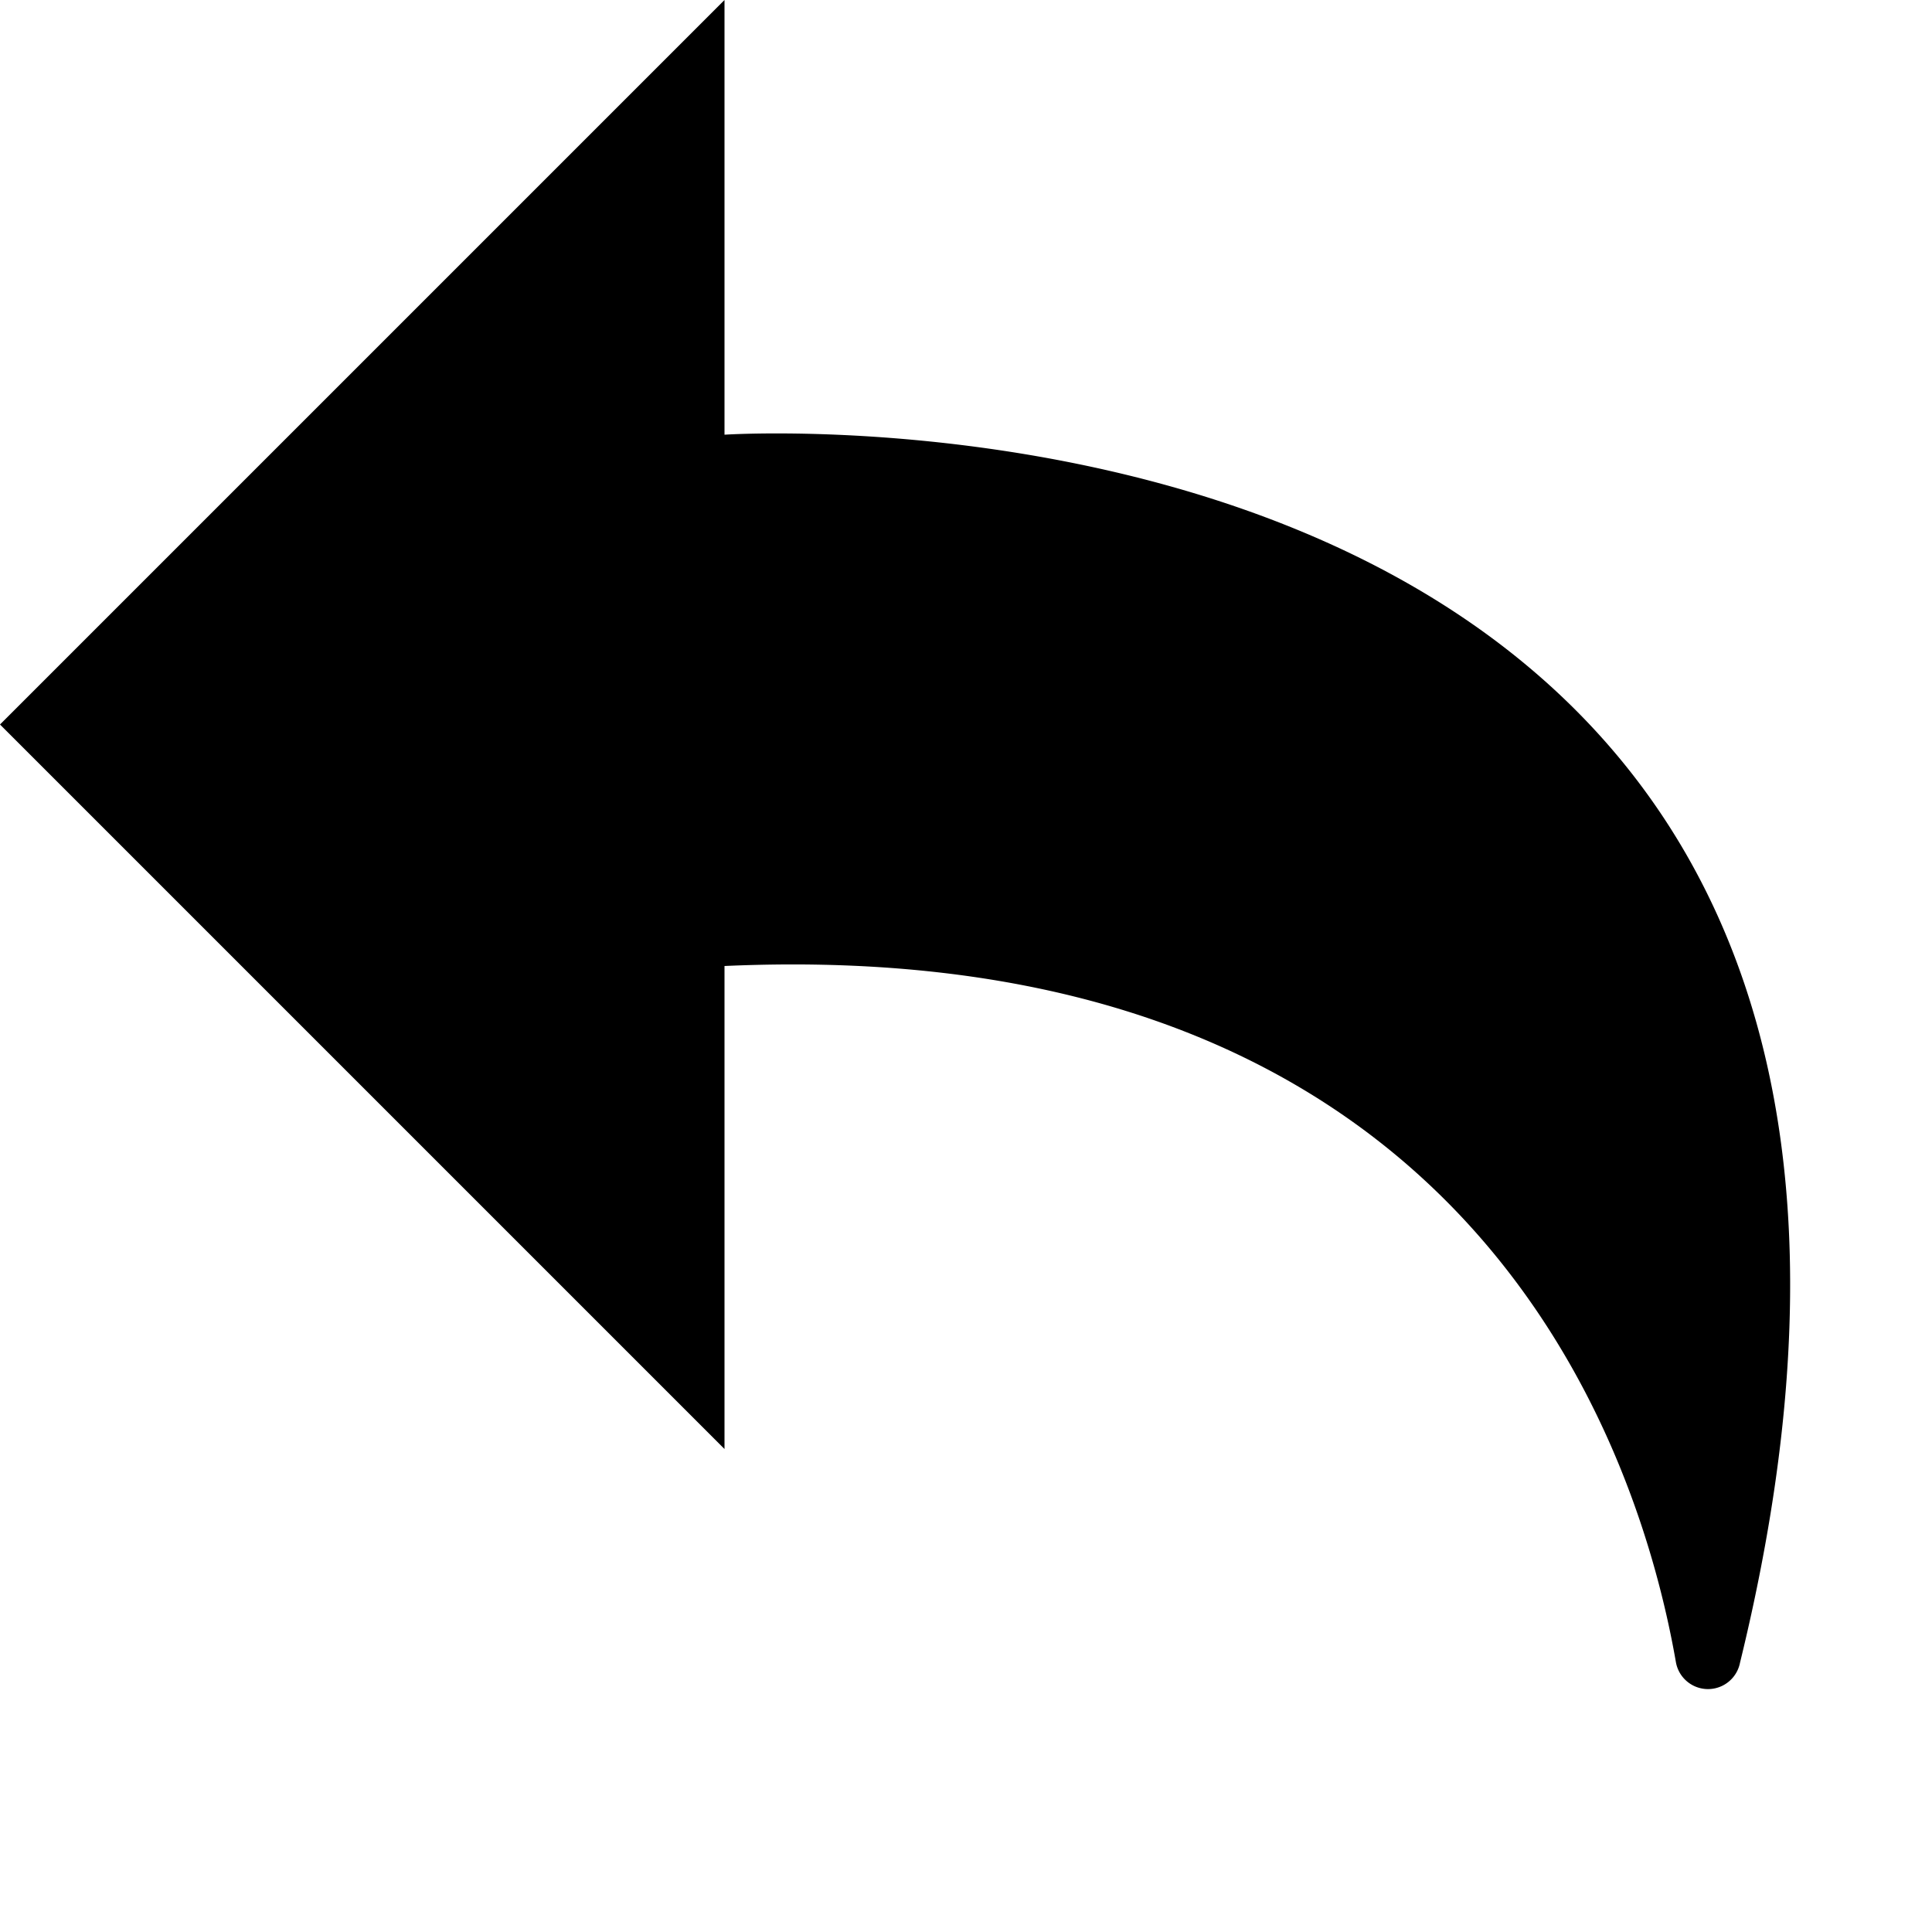 <svg fill="#000000" width="18px" height="18px" viewBox="0 0 16 16" xmlns="http://www.w3.org/2000/svg">
<path class="cls-1" d="M6,3.6V0L0,6l6,6V8c6-.27,7.53,3.76,7.88,5.77a.27.27,0,0,0,.53,0C17.08,2.86,6,3.6,6,3.6Z"/>
</svg>